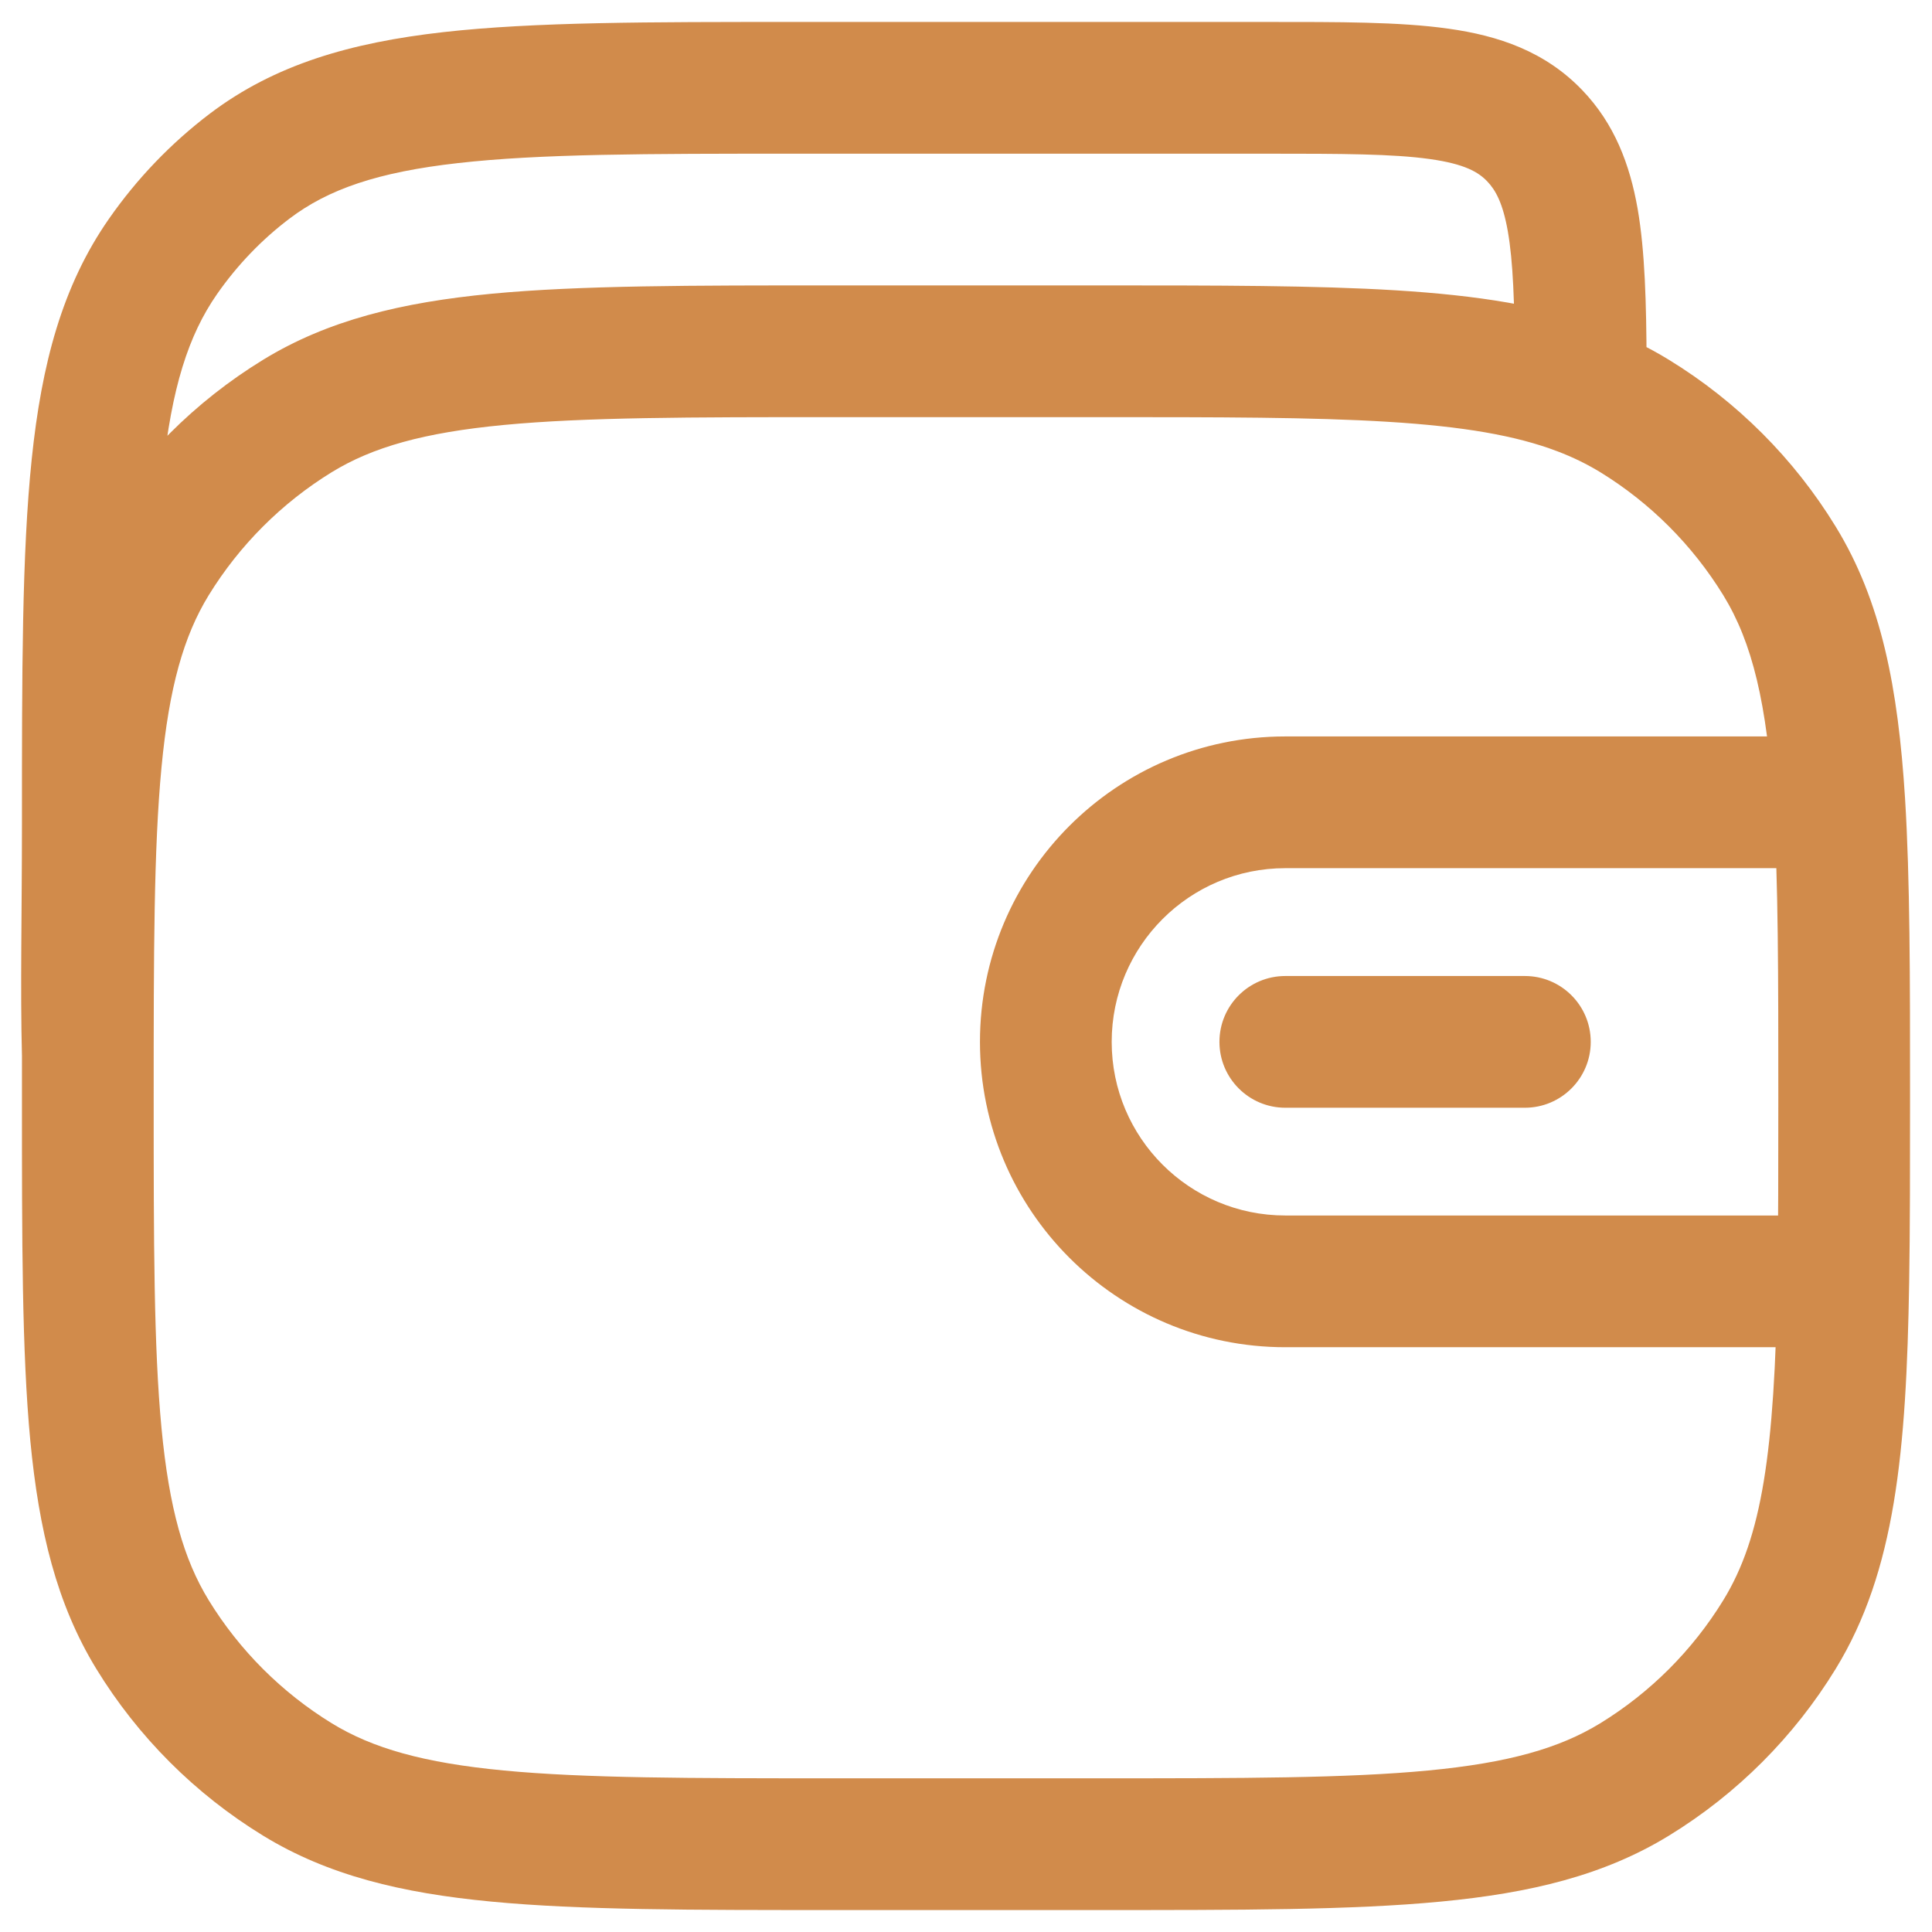 <svg width="22" height="22" viewBox="0 0 22 22" fill="none" xmlns="http://www.w3.org/2000/svg">
<path d="M3.388 20.263L3.779 19.624L3.388 20.263ZM1.737 18.613L2.376 18.221H2.376L1.737 18.613ZM20.263 18.613L19.624 18.221L20.263 18.613ZM18.613 20.263L18.221 19.624L18.613 20.263ZM18.613 4.737L18.221 5.376L18.613 4.737ZM20.263 6.388L19.624 6.779L20.263 6.388ZM3.388 4.737L3.779 5.376H3.779L3.388 4.737ZM1.737 6.388L2.376 6.779H2.376L1.737 6.388ZM17.477 1.546L18.018 1.027V1.027L17.477 1.546ZM2.844 1.891L3.297 2.489V2.489L2.844 1.891ZM1.854 2.923L2.47 3.351L1.854 2.923ZM18 4.13H18.75L18.75 4.127L18 4.13ZM17.364 12.614C17.778 12.614 18.114 12.278 18.114 11.864C18.114 11.449 17.778 11.114 17.364 11.114V12.614ZM14.636 11.114C14.222 11.114 13.886 11.449 13.886 11.864C13.886 12.278 14.222 12.614 14.636 12.614V11.114ZM9.5 4.75H12.5V3.25H9.5V4.75ZM12.5 20.25H9.5V21.75H12.5V20.25ZM9.5 20.25C7.849 20.25 6.663 20.249 5.738 20.161C4.824 20.074 4.243 19.908 3.779 19.624L2.996 20.903C3.734 21.355 4.573 21.557 5.596 21.654C6.609 21.751 7.878 21.75 9.5 21.75V20.25ZM0.25 12.5C0.25 14.122 0.249 15.392 0.345 16.404C0.443 17.427 0.645 18.265 1.097 19.004L2.376 18.221C2.092 17.757 1.926 17.176 1.839 16.262C1.751 15.337 1.75 14.151 1.75 12.5H0.25ZM3.779 19.624C3.208 19.273 2.727 18.793 2.376 18.221L1.097 19.004C1.571 19.778 2.222 20.429 2.996 20.903L3.779 19.624ZM12.5 21.75C14.122 21.75 15.392 21.751 16.404 21.654C17.427 21.557 18.266 21.355 19.004 20.903L18.221 19.624C17.757 19.908 17.176 20.074 16.262 20.161C15.337 20.249 14.151 20.25 12.5 20.25V21.75ZM19.624 18.221C19.273 18.793 18.793 19.273 18.221 19.624L19.004 20.903C19.778 20.429 20.429 19.778 20.903 19.004L19.624 18.221ZM18.221 5.376C18.793 5.727 19.273 6.208 19.624 6.779L20.903 5.996C20.429 5.222 19.778 4.571 19.004 4.097L18.221 5.376ZM9.5 3.25C7.878 3.25 6.609 3.249 5.596 3.345C4.573 3.443 3.734 3.645 2.996 4.097L3.779 5.376C4.243 5.092 4.824 4.926 5.738 4.839C6.663 4.751 7.849 4.75 9.5 4.75V3.25ZM1.75 12.5C1.75 10.849 1.751 9.663 1.839 8.738C1.926 7.824 2.092 7.243 2.376 6.779L1.097 5.996C0.645 6.734 0.443 7.573 0.345 8.596C0.249 9.608 0.25 10.878 0.25 12.5H1.75ZM2.996 4.097C2.222 4.571 1.571 5.222 1.097 5.996L2.376 6.779C2.727 6.208 3.208 5.727 3.779 5.376L2.996 4.097ZM9.053 1.75H14.422V0.25H9.053V1.75ZM14.422 1.75C15.287 1.75 15.858 1.752 16.281 1.811C16.68 1.867 16.835 1.96 16.936 2.066L18.018 1.027C17.595 0.586 17.066 0.406 16.49 0.326C15.938 0.248 15.243 0.25 14.422 0.25V1.75ZM9.053 0.25C7.393 0.25 6.085 0.249 5.047 0.366C3.994 0.485 3.13 0.734 2.391 1.293L3.297 2.489C3.735 2.157 4.298 1.96 5.216 1.857C6.15 1.751 7.358 1.75 9.053 1.75V0.25ZM1.75 9.396C1.75 7.631 1.751 6.365 1.853 5.385C1.953 4.417 2.146 3.817 2.47 3.351L1.239 2.494C0.709 3.255 0.474 4.142 0.361 5.23C0.249 6.305 0.25 7.663 0.25 9.396H1.75ZM2.391 1.293C1.948 1.629 1.559 2.034 1.239 2.494L2.47 3.351C2.701 3.019 2.981 2.728 3.297 2.489L2.391 1.293ZM18.75 4.127C18.747 3.45 18.732 2.864 18.648 2.377C18.559 1.872 18.385 1.41 18.018 1.027L16.936 2.066C17.029 2.163 17.113 2.31 17.17 2.635C17.23 2.979 17.247 3.445 17.25 4.134L18.75 4.127ZM0.25 9.396C0.25 10.371 0.23 11.264 0.25 12.02L1.75 11.98C1.73 11.248 1.75 10.424 1.75 9.396H0.25ZM20.5 13.841H14.636V15.341H20.5V13.841ZM11.159 11.864C11.159 13.784 12.716 15.341 14.636 15.341V13.841C13.544 13.841 12.659 12.956 12.659 11.864H11.159ZM12.659 11.864C12.659 10.772 13.544 9.886 14.636 9.886V8.386C12.716 8.386 11.159 9.943 11.159 11.864H12.659ZM17.364 11.114H14.636V12.614H17.364V11.114ZM12.5 4.75C13.885 4.75 14.945 4.75 15.803 4.803C16.661 4.856 17.261 4.959 17.734 5.139L18.266 3.737C17.586 3.478 16.812 3.363 15.896 3.306C14.981 3.25 13.867 3.25 12.5 3.25V4.75ZM17.734 5.139C17.911 5.206 18.071 5.285 18.221 5.376L19.004 4.097C18.771 3.954 18.526 3.835 18.266 3.737L17.734 5.139ZM17.25 4.13V4.438H18.75V4.13H17.25ZM14.636 9.886H20.944V8.386H14.636V9.886ZM21.75 12.5C21.75 11.126 21.75 10.008 21.693 9.09L20.196 9.183C20.25 10.044 20.25 11.108 20.25 12.5H21.75ZM21.693 9.09C21.614 7.835 21.425 6.847 20.903 5.996L19.624 6.779C19.953 7.316 20.122 8.007 20.196 9.183L21.693 9.09ZM20.25 12.5C20.25 13.287 20.25 13.972 20.24 14.579L21.74 14.603C21.75 13.982 21.75 13.284 21.75 12.5H20.25ZM20.24 14.579C20.207 16.537 20.064 17.503 19.624 18.221L20.903 19.004C21.583 17.894 21.708 16.531 21.74 14.603L20.24 14.579ZM20.5 15.341H20.99V13.841H20.5V15.341Z" fill="#D18B4B"/>
</svg>
